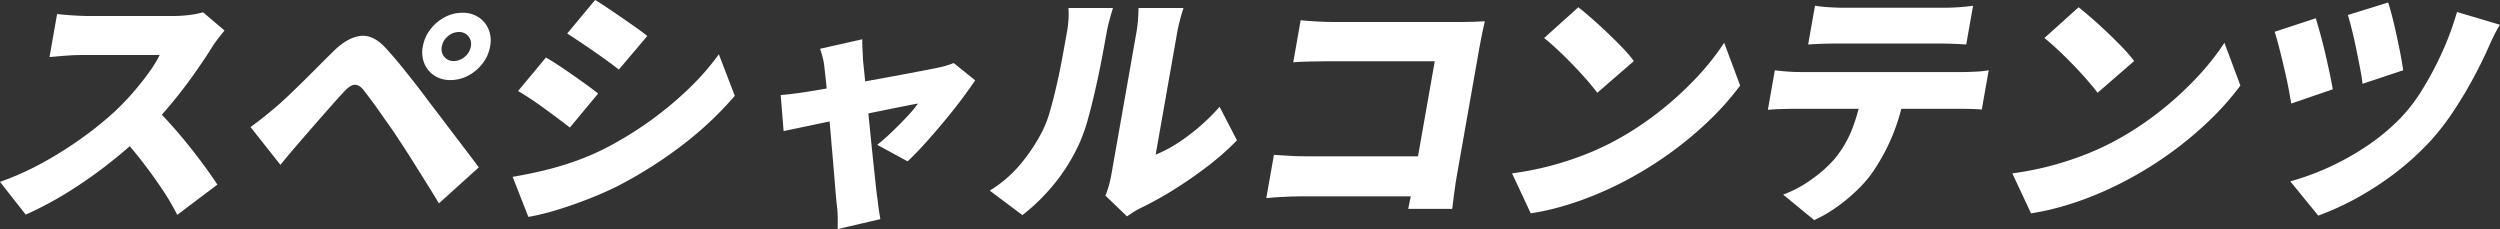 <svg xmlns="http://www.w3.org/2000/svg" width="872.896" height="79.999" viewBox="0 0 872.896 79.999">
  <rect x="0" y="0" width="872.896" height="79.999" fill="#333333" stroke="none"/>
  <g id="img-specialContents-title-pc" transform="translate(0 -0.001)">
    <path id="パス_42363" data-name="パス 42363" d="M78.4,12.77q-.766.873-2.24,2.8a37.768,37.768,0,0,0-2.466,3.58q-2.542,4.018-6.091,9.039T59.782,38.359a126.157,126.157,0,0,1-8.914,9.695A169.087,169.087,0,0,1,38.03,59.19,157.067,157.067,0,0,1,23.684,69.232a121.4,121.4,0,0,1-14.7,7.817L0,65.608a97.232,97.232,0,0,0,14.985-6.724,134.116,134.116,0,0,0,13.956-8.821,117.95,117.95,0,0,0,11.106-9,88.033,88.033,0,0,0,6.47-6.724q3.017-3.492,5.444-6.856a43.076,43.076,0,0,0,3.793-6.157H28.593q-1.923,0-4.084.131t-4.072.306q-1.909.176-3.146.262L19.94,7.007q1.541.175,3.651.349t4.145.262q2.036.087,3.26.087h29.17a46.609,46.609,0,0,0,6.226-.393,26.1,26.1,0,0,0,4.485-.918ZM53.543,39.32q2.856,2.619,6.068,6.2t6.326,7.467q3.113,3.887,5.713,7.467T75.9,66.569l-14,10.568a88.873,88.873,0,0,0-5.622-9.475q-3.222-4.76-6.888-9.476t-7.627-9Z" transform="translate(0 -2.114)" fill="#fff"/>
    <path id="パス_42364" data-name="パス 42364" d="M130.691,46.568q2.4-1.746,4.436-3.362t4.6-3.8q1.744-1.483,3.95-3.58t4.841-4.673q2.637-2.574,5.452-5.414t5.666-5.634q4.966-4.89,9.549-5.371t9.089,4.673q2.637,2.883,5.146,5.982t4.9,6.157q2.386,3.058,4.5,5.939,2.416,3.144,5.462,7.162t6.238,8.209q3.192,4.192,5.878,7.772l-13.92,12.577q-2.166-3.58-4.651-7.555t-4.874-7.773q-2.389-3.8-4.324-6.681-1.5-2.358-3.321-4.934T175.743,41.2Q174,38.707,172.51,36.742t-2.335-3.1q-1.583-1.919-3.126-1.833t-3.589,2.27q-1.4,1.487-3.3,3.624t-3.981,4.5q-2.075,2.359-4.047,4.629t-3.5,4.017q-1.973,2.273-3.96,4.629t-3.549,4.28Zm60.155-28.122a13.58,13.58,0,0,1,2.627-5.983,15.3,15.3,0,0,1,4.983-4.236,12.919,12.919,0,0,1,6.173-1.572,10.142,10.142,0,0,1,5.7,1.572,9.153,9.153,0,0,1,3.489,4.236,10.575,10.575,0,0,1,.517,5.983,13.393,13.393,0,0,1-2.612,5.9,15.292,15.292,0,0,1-4.983,4.236,13.093,13.093,0,0,1-6.26,1.572,9.982,9.982,0,0,1-5.618-1.572,9.138,9.138,0,0,1-3.489-4.236,10.412,10.412,0,0,1-.533-5.9m6.638,0a4.215,4.215,0,0,0,.853,3.582,4.073,4.073,0,0,0,3.319,1.484,5.8,5.8,0,0,0,3.843-1.484,5.969,5.969,0,0,0,2.116-3.582,4.216,4.216,0,0,0-.854-3.58,4.074,4.074,0,0,0-3.319-1.485,5.8,5.8,0,0,0-3.843,1.485,5.962,5.962,0,0,0-2.116,3.58" transform="translate(-43.214 -2.2)" fill="#fff"/>
    <path id="パス_42365" data-name="パス 42365" d="M267.422,61.747q5.132-.871,10.37-2.1a108.956,108.956,0,0,0,10.582-3.057,92.968,92.968,0,0,0,10.7-4.454,124.153,124.153,0,0,0,15.74-9.519A123.48,123.48,0,0,0,328.6,31.268a88.714,88.714,0,0,0,10.819-12.315l5.566,14.5a120.474,120.474,0,0,1-18.421,17.292,150.664,150.664,0,0,1-22.51,14.235q-4.885,2.446-10.649,4.673t-11.2,3.843a74.56,74.56,0,0,1-9.3,2.227Zm11.626-41.659q2.14,1.224,4.643,2.882t4.989,3.406q2.487,1.749,4.736,3.363t3.85,2.926L287.4,44.542q-1.763-1.4-4-3.056t-4.677-3.45q-2.434-1.789-4.857-3.406T269.3,31.791ZM296.214,0q2.053,1.225,4.513,2.882t4.989,3.407q2.53,1.748,4.821,3.362t3.9,2.926l-9.924,11.7q-1.693-1.308-3.975-2.969T295.8,17.949q-2.451-1.7-4.873-3.319T286.465,11.7Z" transform="translate(-88.426)" fill="#fff"/>
    <path id="パス_42366" data-name="パス 42366" d="M475.148,34.81q-1.907,2.884-4.759,6.681t-6.174,7.773q-3.32,3.975-6.58,7.6t-6.08,6.244l-10.6-5.764q2.332-1.835,5.117-4.5t5.314-5.371a44.457,44.457,0,0,0,3.814-4.541q-1.08.176-3.748.7T445.117,44.9l-7.97,1.616q-4.3.874-8.657,1.79t-8.343,1.746q-3.991.831-7.074,1.485t-4.806,1l-1.013-12.576q2.212-.174,4.268-.436t4.387-.612q1.08-.174,3.776-.612t6.4-1.135q3.7-.7,7.991-1.485t8.618-1.572q4.33-.785,8.26-1.528t6.913-1.311q2.982-.566,4.528-.916a27.062,27.062,0,0,0,2.787-.7,25.938,25.938,0,0,0,2.468-.873Zm-39.4-14.323q-.046,1.747.068,3.58t.155,3.581q.332,3.058.738,7.205t.882,8.865q.478,4.715.949,9.475t.93,9.084q.461,4.323.821,7.728t.618,5.415c.093.467.193,1.209.306,2.228s.249,2.052.414,3.1.306,1.891.426,2.533l-14.939,3.493q.077-1.922.041-4.192a34.06,34.06,0,0,0-.309-4.192q-.242-2.1-.527-5.677t-.671-8.078q-.387-4.5-.8-9.345t-.811-9.521q-.4-4.67-.79-8.646t-.715-6.594a19.561,19.561,0,0,0-.571-3.45q-.442-1.7-.951-3.275Z" transform="translate(-134.663 -6.774)" fill="#fff"/>
    <path id="パス_42367" data-name="パス 42367" d="M516.288,67.932a43.126,43.126,0,0,0,11.2-9.782,61.717,61.717,0,0,0,7.106-10.83,36.831,36.831,0,0,0,2.643-6.812q1.2-4.1,2.3-8.865t1.993-9.563q.89-4.8,1.614-8.909A43.42,43.42,0,0,0,543.8,8.02a30.984,30.984,0,0,0-.021-3.842H559.32q-.827,2.707-1.355,4.715t-.9,4.1q-.709,4.018-1.7,9.171t-2.2,10.481q-1.2,5.327-2.521,10.087a60.556,60.556,0,0,1-2.778,8.078A64.494,64.494,0,0,1,539.4,64.875a69.386,69.386,0,0,1-11.7,11.616Zm40.391,1.747a29.722,29.722,0,0,0,1.153-3.319,37.947,37.947,0,0,0,.911-3.93q.186-1.049.685-3.888l1.2-6.811q.7-3.973,1.517-8.6t1.648-9.345q.831-4.716,1.578-8.952t1.332-7.554q.585-3.318.878-4.979a52.719,52.719,0,0,0,.646-8.121h15.721a66.786,66.786,0,0,0-2.146,8.209q-.293,1.661-.786,4.454l-1.108,6.288q-.616,3.494-1.294,7.336t-1.34,7.6q-.662,3.756-1.262,7.161l-1.062,6.026q-.462,2.619-.724,4.105a43.156,43.156,0,0,0,7.4-3.843,69.693,69.693,0,0,0,7.69-5.721,70.284,70.284,0,0,0,7.238-7.117l6.058,11.7a90.97,90.97,0,0,1-10.188,9,146.4,146.4,0,0,1-12.038,8.34,118.291,118.291,0,0,1-11.466,6.332,25.616,25.616,0,0,0-2.818,1.616q-1.092.742-1.882,1.266Z" transform="translate(-170.717 -1.382)" fill="#fff"/>
    <path id="パス_42368" data-name="パス 42368" d="M663.226,57.557q2.5.176,5.441.349t6,.175h47.423l-2.464,13.974H672.634q-2.446,0-6.057.175t-6.016.437Zm9.333-46.986q2.573.261,5.817.436t5.6.175h44.54q2.1,0,4.732-.087t3.612-.175q-.365,1.572-.9,4.1t-.919,4.716l-7.992,45.328q-.386,2.185-.839,5.5t-.726,5.851H710.117q.534-2.534.994-4.891t.89-4.8l7.376-41.833H681.561q-2.97,0-6.259.087t-5.33.262Z" transform="translate(-218.422 -3.495)" fill="#fff"/>
    <path id="パス_42369" data-name="パス 42369" d="M788.753,61.777a106.22,106.22,0,0,0,12.7-2.446,110.733,110.733,0,0,0,11.608-3.669A96.72,96.72,0,0,0,823.3,51.122a108.443,108.443,0,0,0,16.148-10.349,116.438,116.438,0,0,0,13.45-12.14,88.492,88.492,0,0,0,9.924-12.446l5.576,14.935A97.661,97.661,0,0,1,857.6,43.305a125.785,125.785,0,0,1-13.565,11.309,129.59,129.59,0,0,1-15.45,9.607q-4.917,2.62-10.477,4.935a110.634,110.634,0,0,1-11.364,4.017,88.822,88.822,0,0,1-11.458,2.576ZM811.9,3.786q1.993,1.571,4.643,3.886T822,12.65q2.8,2.666,5.276,5.24a49.552,49.552,0,0,1,4.023,4.673L818.516,33.655q-1.41-1.921-3.662-4.5t-4.912-5.327q-2.658-2.751-5.284-5.2t-4.691-4.105Z" transform="translate(-260.81 -1.252)" fill="#fff"/>
    <path id="パス_42370" data-name="パス 42370" d="M924.64,25.534q1.962.263,4.333.437t4.379.175h57.205q1.4,0,4.128-.131a35.15,35.15,0,0,0,4.626-.481l-2.418,13.712q-1.717-.174-4.154-.218t-4.446-.044H931.089q-1.922,0-4.469.088t-4.413.262Zm45.4,7.511a71.083,71.083,0,0,1-4.378,15.414,71.343,71.343,0,0,1-6.5,12.1,41.112,41.112,0,0,1-5.258,6.288,60.613,60.613,0,0,1-7.191,6.114,48.691,48.691,0,0,1-8.329,4.89l-10.831-8.908a40.522,40.522,0,0,0,9.489-5.022,45.867,45.867,0,0,0,8.1-7.031,37.47,37.47,0,0,0,6.5-10.873,68.3,68.3,0,0,0,3.539-12.882ZM938.657,3q2.209.35,5.017.524t4.991.175H983.6q2.444,0,5.1-.175T993.852,3l-2.387,13.537q-2.415-.175-4.975-.262t-5.094-.088H946.462q-2.273,0-5.125.088t-5.067.262Z" transform="translate(-304.938 -0.992)" fill="#fff"/>
    <path id="パス_42371" data-name="パス 42371" d="M1049.714,61.777a106.218,106.218,0,0,0,12.7-2.446,110.729,110.729,0,0,0,11.608-3.669,96.714,96.714,0,0,0,10.234-4.541,108.447,108.447,0,0,0,16.148-10.349,116.453,116.453,0,0,0,13.45-12.14,88.5,88.5,0,0,0,9.924-12.446l5.576,14.935a97.654,97.654,0,0,1-10.794,12.183,125.786,125.786,0,0,1-13.566,11.309,129.586,129.586,0,0,1-15.45,9.607q-4.917,2.62-10.476,4.935a110.634,110.634,0,0,1-11.364,4.017,88.819,88.819,0,0,1-11.458,2.576Zm23.151-57.991q1.993,1.571,4.643,3.886t5.454,4.978q2.8,2.666,5.276,5.24a49.567,49.567,0,0,1,4.023,4.673l-12.785,11.092q-1.41-1.921-3.662-4.5t-4.912-5.327q-2.658-2.751-5.284-5.2t-4.691-4.105Z" transform="translate(-347.1 -1.252)" fill="#fff"/>
    <path id="パス_42372" data-name="パス 42372" d="M1200.93,6.808q.665,2.185,1.571,5.458t1.753,6.9q.845,3.624,1.535,6.9t1.075,5.545l-14.5,4.979q-.3-1.745-.766-4.323t-1.126-5.5q-.664-2.926-1.369-5.852t-1.368-5.37q-.662-2.446-1.169-4.017Zm64.316,2.27a42.339,42.339,0,0,0-2.237,4.018q-1.024,2.1-1.768,3.842-1.908,4.368-5.042,10.263t-7.073,11.877a83.966,83.966,0,0,1-8.364,10.786,96.359,96.359,0,0,1-12.211,11.048,107.552,107.552,0,0,1-13.27,8.646,97.307,97.307,0,0,1-13.488,6.157l-9.768-11.965a89.21,89.21,0,0,0,12.92-4.672,92.871,92.871,0,0,0,13.449-7.424,72.962,72.962,0,0,0,12.112-10,58.247,58.247,0,0,0,7.725-10.131,113.134,113.134,0,0,0,6.947-13.144,98.468,98.468,0,0,0,5.045-13.756Zm-39.065-7.772q.578,1.66,1.359,4.672t1.553,6.551q.772,3.536,1.411,6.855t.936,5.589l-14.194,4.717q-.227-2.183-.843-5.371t-1.319-6.638q-.7-3.449-1.493-6.638t-1.454-5.371Z" transform="translate(-392.351 -0.432)" fill="#fff"/>
  </g>
</svg>
